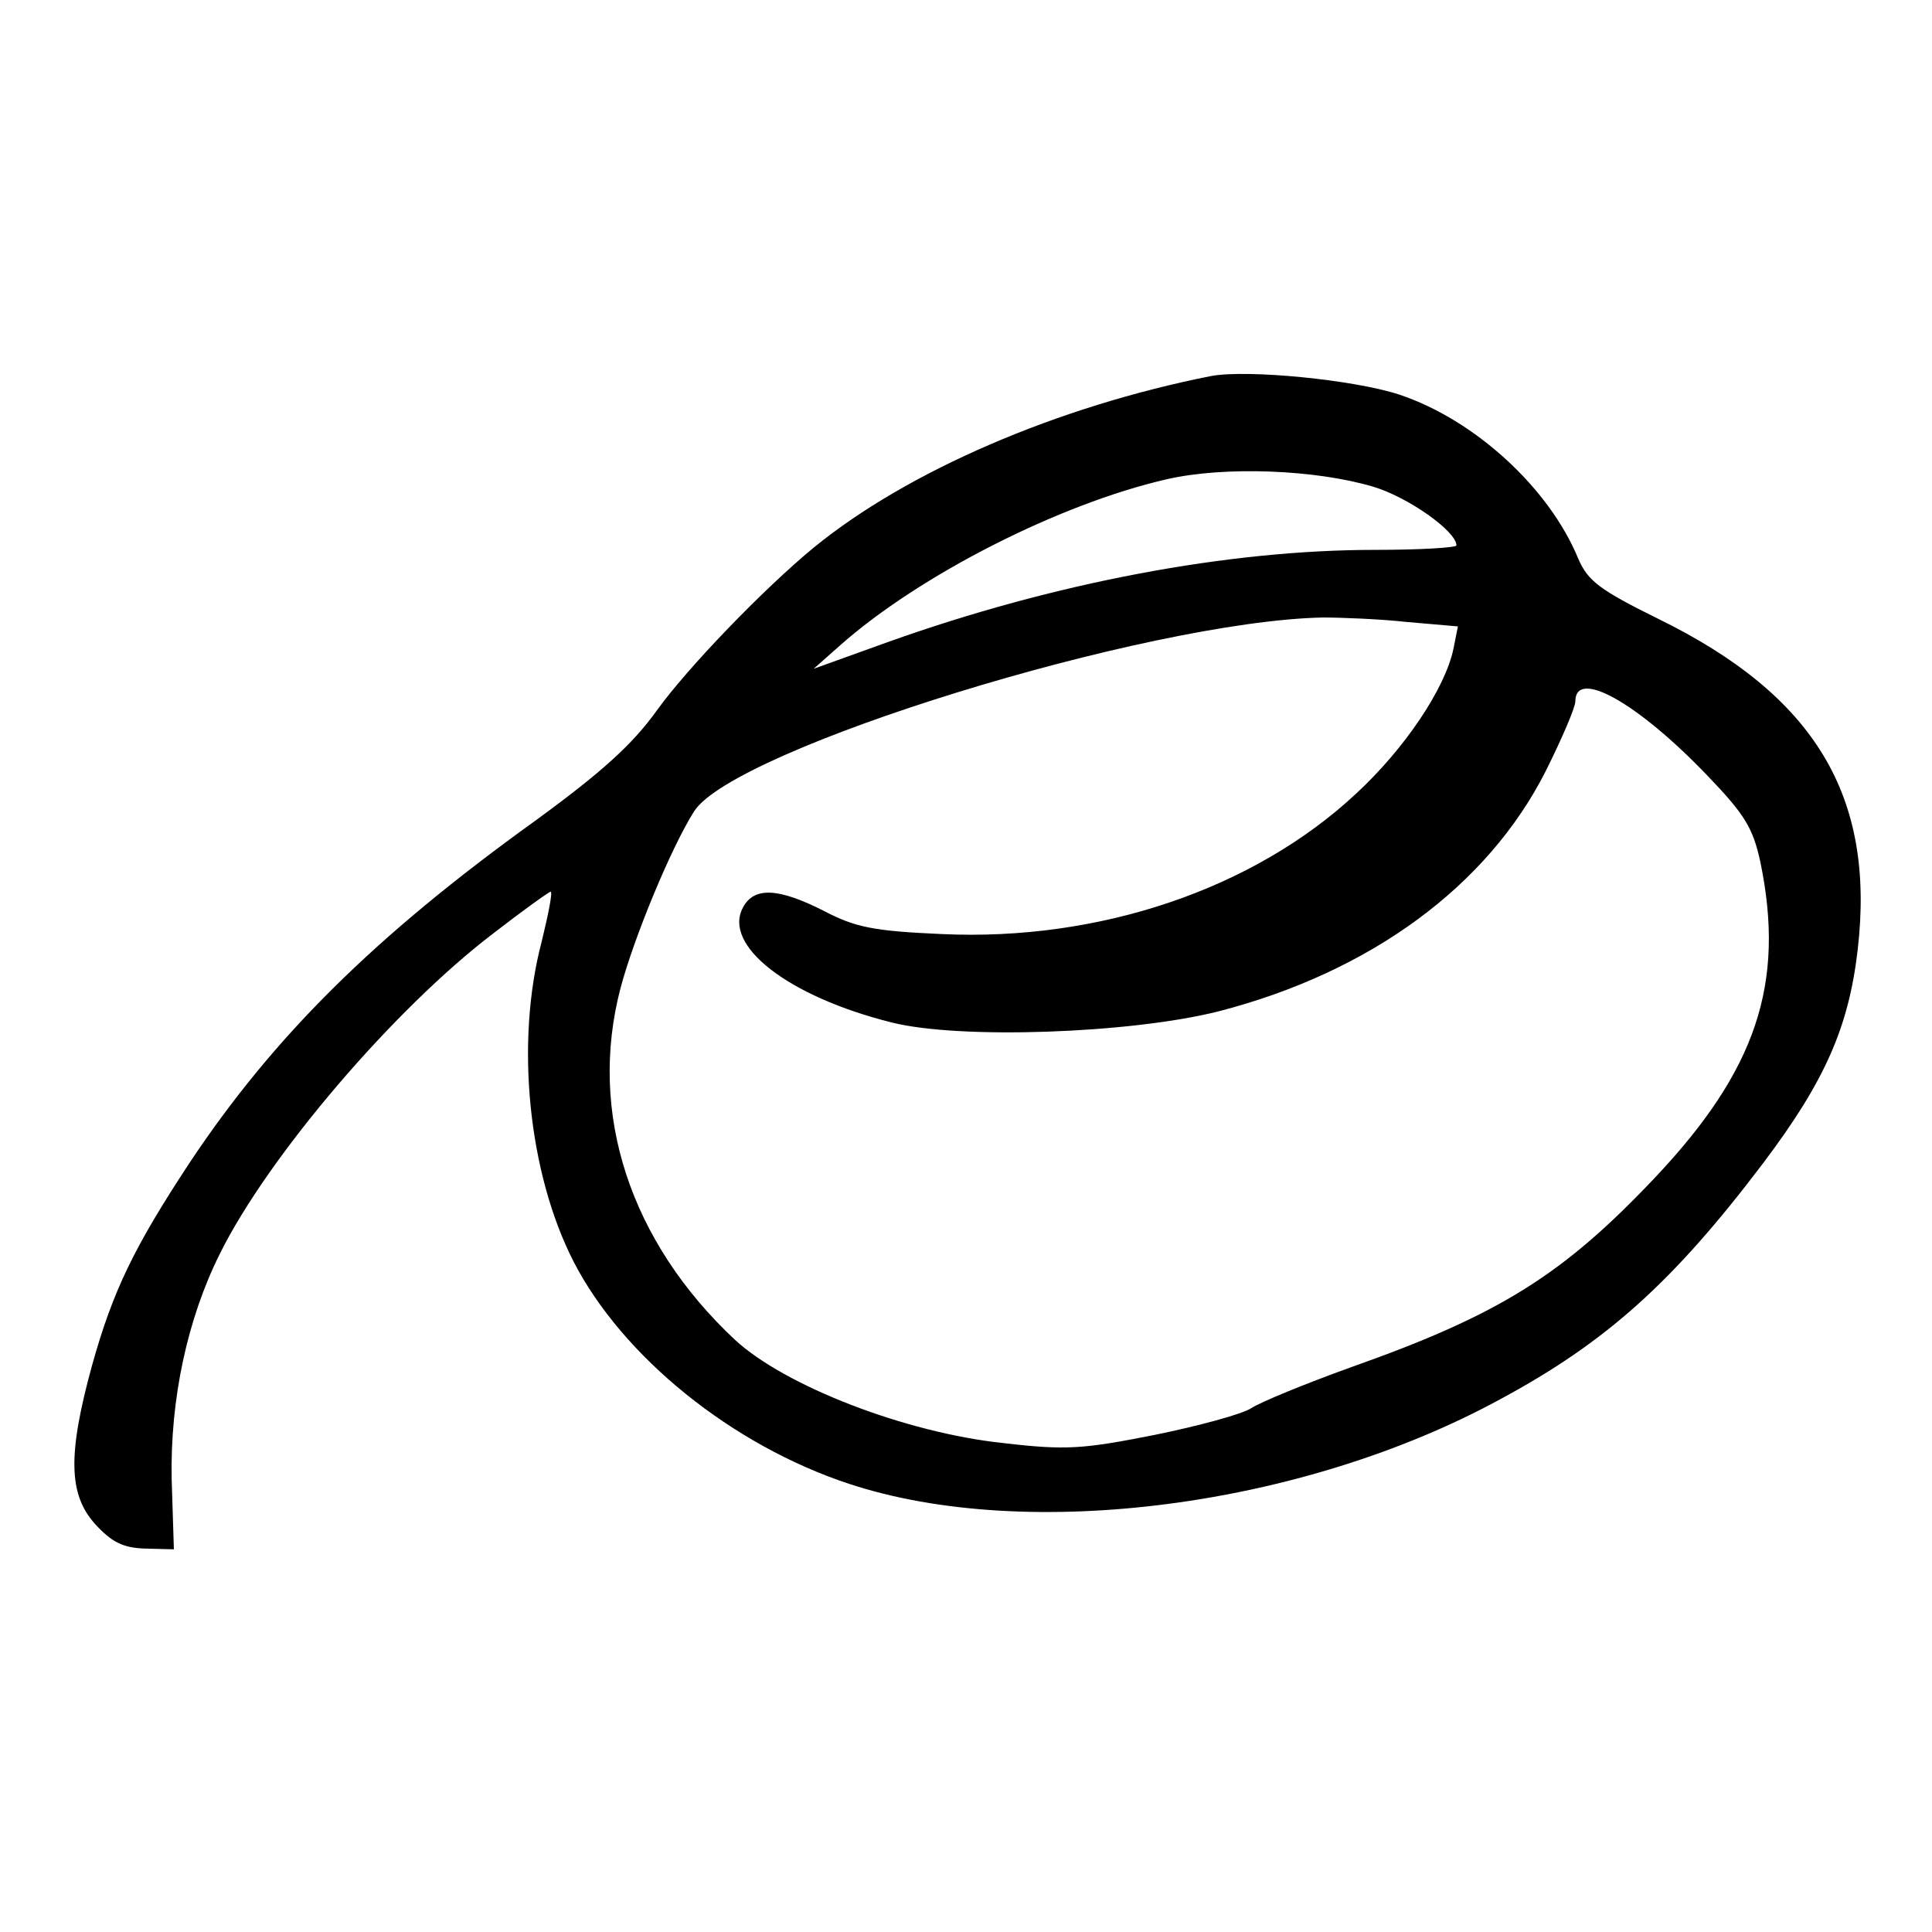<?xml version="1.0" standalone="no"?>
<!DOCTYPE svg PUBLIC "-//W3C//DTD SVG 20010904//EN"
 "http://www.w3.org/TR/2001/REC-SVG-20010904/DTD/svg10.dtd">
<svg version="1.0" xmlns="http://www.w3.org/2000/svg"
 width="260pt" height="260pt" viewBox="0 0 260 260"
 preserveAspectRatio="xMidYMid meet">
<g transform="translate(0,260) scale(0.1,-0.1)"
fill="#000000" stroke="none">
<path d="M1630 2094 c-207 -41 -409 -128 -535 -231 -68 -56 -170 -162 -211
-219 -33 -46 -74 -83 -163 -148 -217 -156 -353 -291 -466 -461 -75 -114 -103
-172 -131 -272 -33 -120 -32 -174 4 -214 22 -24 37 -32 67 -33 l39 -1 -3 95
c-2 107 21 215 65 303 65 131 234 329 368 431 40 31 75 56 77 56 3 0 -3 -30
-12 -67 -36 -136 -18 -312 43 -431 66 -128 213 -247 371 -299 240 -79 610 -31
876 114 143 77 233 158 354 318 83 110 115 183 127 287 24 207 -58 342 -268
445 -79 39 -95 51 -108 81 -39 95 -139 187 -241 221 -61 20 -204 34 -253 25z
m218 -149 c47 -14 112 -60 112 -79 0 -3 -49 -6 -110 -6 -197 0 -431 -44 -655
-124 l-100 -36 35 31 c107 95 296 191 440 224 78 18 201 13 278 -10z m45 -182
l69 -6 -6 -30 c-11 -53 -65 -134 -131 -195 -137 -128 -345 -199 -558 -189 -91
4 -116 9 -158 31 -61 31 -94 33 -109 5 -28 -51 60 -120 200 -155 91 -23 321
-15 440 15 205 53 362 169 440 323 22 44 40 86 40 94 0 45 83 -1 177 -99 51
-53 62 -71 72 -117 34 -164 -6 -281 -142 -425 -123 -130 -208 -184 -409 -255
-61 -22 -122 -47 -134 -55 -12 -8 -71 -24 -130 -36 -96 -19 -119 -21 -204 -11
-132 14 -294 77 -361 139 -141 132 -198 305 -154 473 18 68 68 189 99 238 53
84 609 256 846 261 25 0 76 -2 113 -6z"/>
</g>
</svg>
